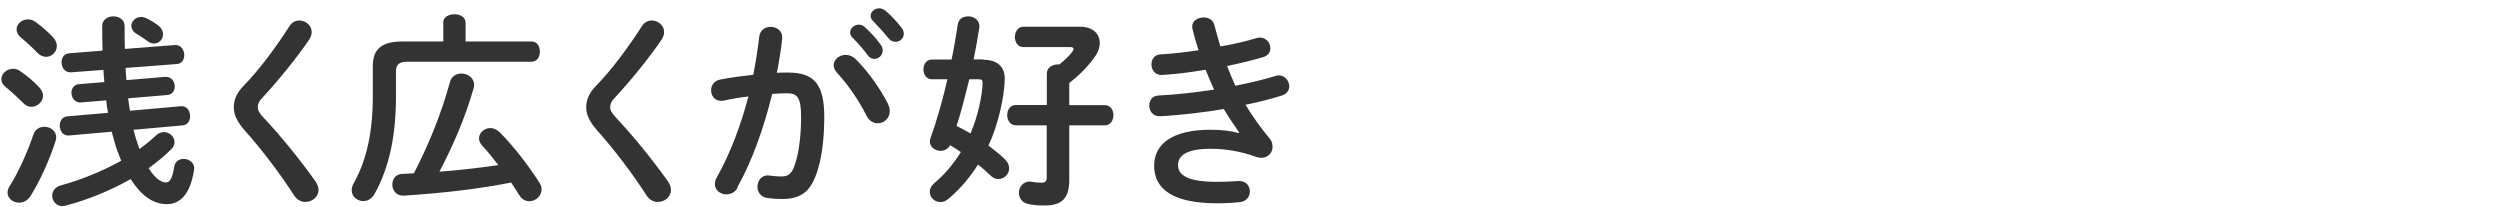<?xml version="1.0" encoding="UTF-8"?>
<svg id="b" data-name="design" xmlns="http://www.w3.org/2000/svg" viewBox="0 0 205 17">
  <defs>
    <style>
      .c {
        fill: #333;
      }
    </style>
  </defs>
  <path class="c" d="M3.22,7.16c.2.24.31.48.31.68,0,.51-.48.92-.95.92-.22,0-.46-.09-.65-.29-.44-.44-1.07-1.02-1.46-1.33-.25-.2-.36-.42-.36-.65,0-.44.44-.85.95-.85.2,0,.41.05.59.19.51.34,1.16.87,1.56,1.33ZM3.61,10.39c.49,0,1,.32,1,.87,0,.09-.02.19-.05.29-.49,1.56-1.33,3.38-2.07,4.54-.24.37-.59.53-.92.53-.49,0-.95-.34-.95-.83,0-.17.05-.36.19-.56.71-1.12,1.45-2.77,1.94-4.23.15-.42.51-.6.87-.6ZM4.37,3.08c.22.24.29.48.29.7,0,.49-.42.88-.88.88-.24,0-.49-.1-.7-.32-.44-.46-.99-.95-1.38-1.28-.24-.2-.34-.42-.34-.65,0-.44.42-.82.93-.82.2,0,.41.05.61.2.48.34,1.05.83,1.46,1.28ZM10.95,10.64c.12.49.25.93.41,1.36.03.07.05.15.08.22.49-.36.95-.73,1.34-1.1.2-.2.44-.29.66-.29.46,0,.87.37.87.82,0,.2-.08.41-.27.59-.53.54-1.17,1.05-1.85,1.55.56.9,1.07,1.17,1.41,1.17.29,0,.53-.25.68-1.27.07-.46.42-.66.78-.66.42,0,.87.29.87.78,0,.05-.02.08-.02.13-.29,1.92-1.1,2.8-2.23,2.8-1,0-2.02-.56-2.96-2.06-1.7.97-3.6,1.73-5.34,2.18-.08.02-.19.04-.27.04-.51,0-.83-.43-.83-.85,0-.36.22-.71.71-.85,1.63-.44,3.4-1.16,4.95-2.02-.08-.21-.17-.41-.25-.63-.2-.53-.37-1.11-.53-1.75l-3.5.31h-.08c-.44,0-.68-.41-.68-.82,0-.36.2-.71.61-.75l3.35-.29c-.07-.34-.12-.68-.15-1.02l-2.09.17h-.05c-.46,0-.71-.41-.71-.8,0-.34.2-.66.61-.7l2.09-.17c-.03-.34-.07-.68-.08-1l-2.67.2h-.05c-.46,0-.71-.42-.71-.83,0-.36.2-.7.61-.73l2.75-.22c-.02-.65-.03-1.33-.03-2.01,0-.53.46-.8.92-.8s.92.27.92.8c0,.65,0,1.26.02,1.87l4.11-.32h.05c.46,0,.71.43.71.83,0,.36-.19.7-.61.73l-4.2.32c.02.34.03.66.07,1l3.2-.27h.05c.46,0,.71.41.71.78,0,.34-.19.68-.61.71l-3.21.27c.05.34.08.68.15,1.02l4.17-.37h.08c.44,0,.68.41.68.82,0,.36-.19.71-.61.75l-4.01.36ZM12.96,2.08c.29.22.41.48.41.73,0,.41-.32.76-.75.76-.15,0-.34-.05-.51-.19-.37-.27-.58-.41-.95-.63-.27-.17-.39-.41-.39-.63,0-.37.34-.73.8-.73.14,0,.27.03.42.1.37.17.71.39.97.58Z"/>
  <path class="c" d="M24.54,1.68c.51,0,1.02.39,1.02.95,0,.19-.07.39-.2.61-1.04,1.53-2.55,3.38-3.86,4.79-.27.29-.36.48-.36.75,0,.29.14.49.41.8,1.51,1.6,3.04,3.5,4.32,5.29.17.25.25.49.25.7,0,.58-.53.99-1.07.99-.36,0-.7-.17-.95-.56-1.09-1.7-2.65-3.77-4.03-5.3-.61-.7-.9-1.28-.9-1.89,0-.56.19-1.14.8-1.77,1.31-1.33,2.72-3.26,3.77-4.9.2-.32.51-.46.8-.46Z"/>
  <path class="c" d="M36.34,1.87c0-.48.46-.7.92-.7s.92.22.92.7v1.53h5.41c.46,0,.68.41.68.83s-.22.83-.68.83h-10.13c-.76,0-.99.24-.99.8v2.04c0,3.25-.56,5.85-1.75,7.99-.24.43-.59.6-.93.6-.49,0-.95-.36-.95-.9,0-.17.05-.37.17-.58,1.05-1.87,1.56-4.17,1.56-7.12v-2.45c0-1.39.68-2.04,2.45-2.04h3.33v-1.53ZM40.86,13.53c-.43-.56-.88-1.12-1.33-1.6-.17-.19-.25-.39-.25-.58,0-.46.42-.85.93-.85.25,0,.54.12.8.38,1.11,1.12,2.31,2.67,3.23,4.11.12.19.17.37.17.54,0,.54-.49.97-1,.97-.31,0-.63-.15-.85-.53-.2-.32-.41-.66-.65-1-2.69.53-5.51.85-8.48,1.05-.15.02-.36.02-.41.02-.54,0-.85-.46-.85-.9s.25-.85.8-.88l.97-.05c1.31-2.53,2.31-5.1,2.96-7.5.12-.46.53-.68.93-.68.51,0,1.05.34,1.05.94,0,.08-.02.19-.05.29-.66,2.33-1.67,4.67-2.8,6.82,1.62-.12,3.23-.31,4.83-.54Z"/>
  <path class="c" d="M53.44,1.68c.51,0,1.02.39,1.02.95,0,.19-.07.39-.2.61-1.04,1.53-2.55,3.38-3.86,4.79-.27.29-.36.48-.36.75,0,.29.14.49.41.8,1.51,1.6,3.04,3.5,4.32,5.29.17.25.25.49.25.7,0,.58-.53.99-1.07.99-.36,0-.7-.17-.95-.56-1.09-1.7-2.65-3.77-4.03-5.3-.61-.7-.9-1.28-.9-1.89,0-.56.19-1.14.8-1.77,1.31-1.33,2.72-3.26,3.77-4.9.2-.32.51-.46.8-.46Z"/>
  <path class="c" d="M60.48,15.4c-.22.39-.58.54-.92.54-.49,0-.94-.34-.94-.85,0-.15.05-.34.15-.53,1.07-1.89,1.96-4.21,2.6-6.65-.7.08-1.38.2-2.02.34-.07.02-.15.02-.22.02-.53,0-.82-.42-.82-.87,0-.39.24-.78.76-.88.87-.17,1.8-.29,2.7-.39.2-1.04.37-2.09.49-3.13.07-.54.49-.8.93-.8.48,0,.95.31.95.85v.12c-.1.92-.25,1.87-.44,2.8.34-.02.65-.02.92-.02,2.18,0,2.97.99,2.97,3.66,0,1.6-.17,3.03-.46,4.06-.54,1.95-1.31,2.65-3.03,2.65-.41,0-.83-.03-1.16-.08-.58-.08-.83-.51-.83-.92,0-.48.31-.94.87-.94.03,0,.08.02.14.02.32.03.58.07.94.07.59,0,.9-.19,1.19-1.19.29-.97.44-2.29.44-3.69,0-1.53-.29-1.94-1.11-1.94-.37,0-.8.02-1.26.05-.68,2.8-1.67,5.56-2.87,7.68ZM72.82,8.54c.1.2.14.41.14.58,0,.59-.48.99-.99.99-.34,0-.7-.19-.93-.65-.61-1.22-1.51-2.53-2.41-3.5-.19-.2-.27-.43-.27-.61,0-.48.48-.85.99-.85.27,0,.54.1.78.32,1.07,1.02,2.12,2.58,2.7,3.72ZM69.71,2.67c0-.34.34-.65.71-.65.15,0,.32.05.48.19.46.41.97.95,1.33,1.48.12.15.15.31.15.46,0,.38-.32.68-.68.68-.2,0-.41-.1-.56-.32-.41-.56-.87-1.05-1.26-1.45-.12-.13-.17-.27-.17-.39ZM71.39,1.31c0-.34.32-.63.71-.63.17,0,.34.07.51.2.44.38.95.9,1.31,1.39.14.17.19.34.19.51,0,.37-.32.65-.68.65-.2,0-.42-.09-.59-.31-.39-.49-.87-1-1.26-1.41-.14-.14-.19-.27-.19-.41Z"/>
  <path class="c" d="M80.62,4.9c1.21,0,1.77.6,1.77,1.56,0,1.24-.51,3.77-1.34,5.47.51.39.99.77,1.36,1.14.24.24.34.49.34.73,0,.49-.42.88-.88.88-.22,0-.44-.08-.63-.27-.31-.29-.65-.61-1.04-.92-.7,1.11-1.53,2.07-2.46,2.84-.2.17-.43.24-.63.24-.48,0-.87-.39-.87-.85,0-.24.12-.48.37-.7.85-.71,1.58-1.58,2.18-2.55-.29-.2-.58-.39-.88-.56-.17.32-.48.46-.78.46-.44,0-.88-.31-.88-.75,0-.1.02-.19.05-.29.51-1.43.99-3.09,1.39-4.83h-1.26c-.48,0-.71-.41-.71-.82s.24-.8.7-.8h1.61c.2-.95.36-1.92.51-2.89.07-.44.44-.65.85-.65.46,0,.92.29.92.8v.1c-.14.87-.29,1.75-.48,2.63h.8ZM79.48,6.51c-.32,1.28-.63,2.57-1.04,3.82.39.19.76.39,1.14.61.58-1.29.99-3.2.99-4.15,0-.24-.08-.29-.36-.29h-.73ZM83.29,10.27c-.46,0-.7-.42-.7-.83s.24-.83.7-.83h2.55v-2.58c0-.49.46-.75.92-.75h.12c.46-.38.83-.73,1.07-1.07.05-.08.08-.15.08-.22,0-.08-.1-.13-.27-.13h-3.84c-.46,0-.7-.41-.7-.82s.24-.85.7-.85h4.64c1.02,0,1.62.56,1.62,1.33,0,.32-.1.7-.36,1.07-.56.82-1.33,1.6-2.14,2.21v1.82h2.91c.48,0,.71.42.71.83s-.24.83-.71.83h-2.91v4.5c0,1.55-.68,2.07-2.01,2.07-.51,0-.88-.02-1.34-.12-.53-.1-.78-.51-.78-.92,0-.46.32-.92.88-.92.07,0,.14,0,.2.02.29.05.46.07.76.07.32,0,.44-.1.44-.42v-4.28h-2.55Z"/>
  <path class="c" d="M101.61,10.86c-.37-.53-.82-1.19-1.26-1.92-1.68.29-3.37.46-4.66.56-.24.02-.54.03-.63.03-.53,0-.82-.44-.82-.87s.25-.82.78-.83c1.48-.07,3.03-.26,4.54-.48-.25-.54-.49-1.09-.7-1.63-1.26.2-2.23.34-3.3.41-.05,0-.2.02-.34.02-.49,0-.8-.41-.8-.87,0-.41.24-.8.73-.82.92-.05,2.02-.17,3.13-.34-.19-.58-.36-1.16-.49-1.72-.02-.07-.03-.15-.03-.22,0-.49.48-.75.94-.75.39,0,.78.19.88.63.15.58.32,1.17.49,1.75,1.14-.2,2.18-.44,2.94-.68.1-.03.2-.05.31-.05.51,0,.85.44.85.87,0,.31-.17.61-.58.73-.85.25-1.87.51-2.97.73.2.54.44,1.09.68,1.62,1.22-.24,2.35-.51,3.28-.8.1-.03.19-.05.27-.05.51,0,.87.46.87.9,0,.31-.19.63-.63.76-.85.27-1.85.53-2.96.75.58.95,1.26,1.92,1.97,2.75.19.22.25.46.25.7,0,.48-.37.9-.93.9-.14,0-.29-.03-.44-.08-1.19-.44-2.46-.66-3.69-.66-2.09,0-2.69.61-2.69,1.33,0,.82.73,1.38,3.21,1.38.7,0,.95-.02,1.46-.05.1,0,.25-.02.32-.02.61,0,.9.42.9.87,0,.41-.29.82-.85.87-.48.05-1.09.09-1.82.09-3.59,0-5.18-1.12-5.18-3.09,0-1.75,1.46-2.94,4.62-2.94.92,0,1.72.1,2.31.27l.02-.03Z"/>
</svg>